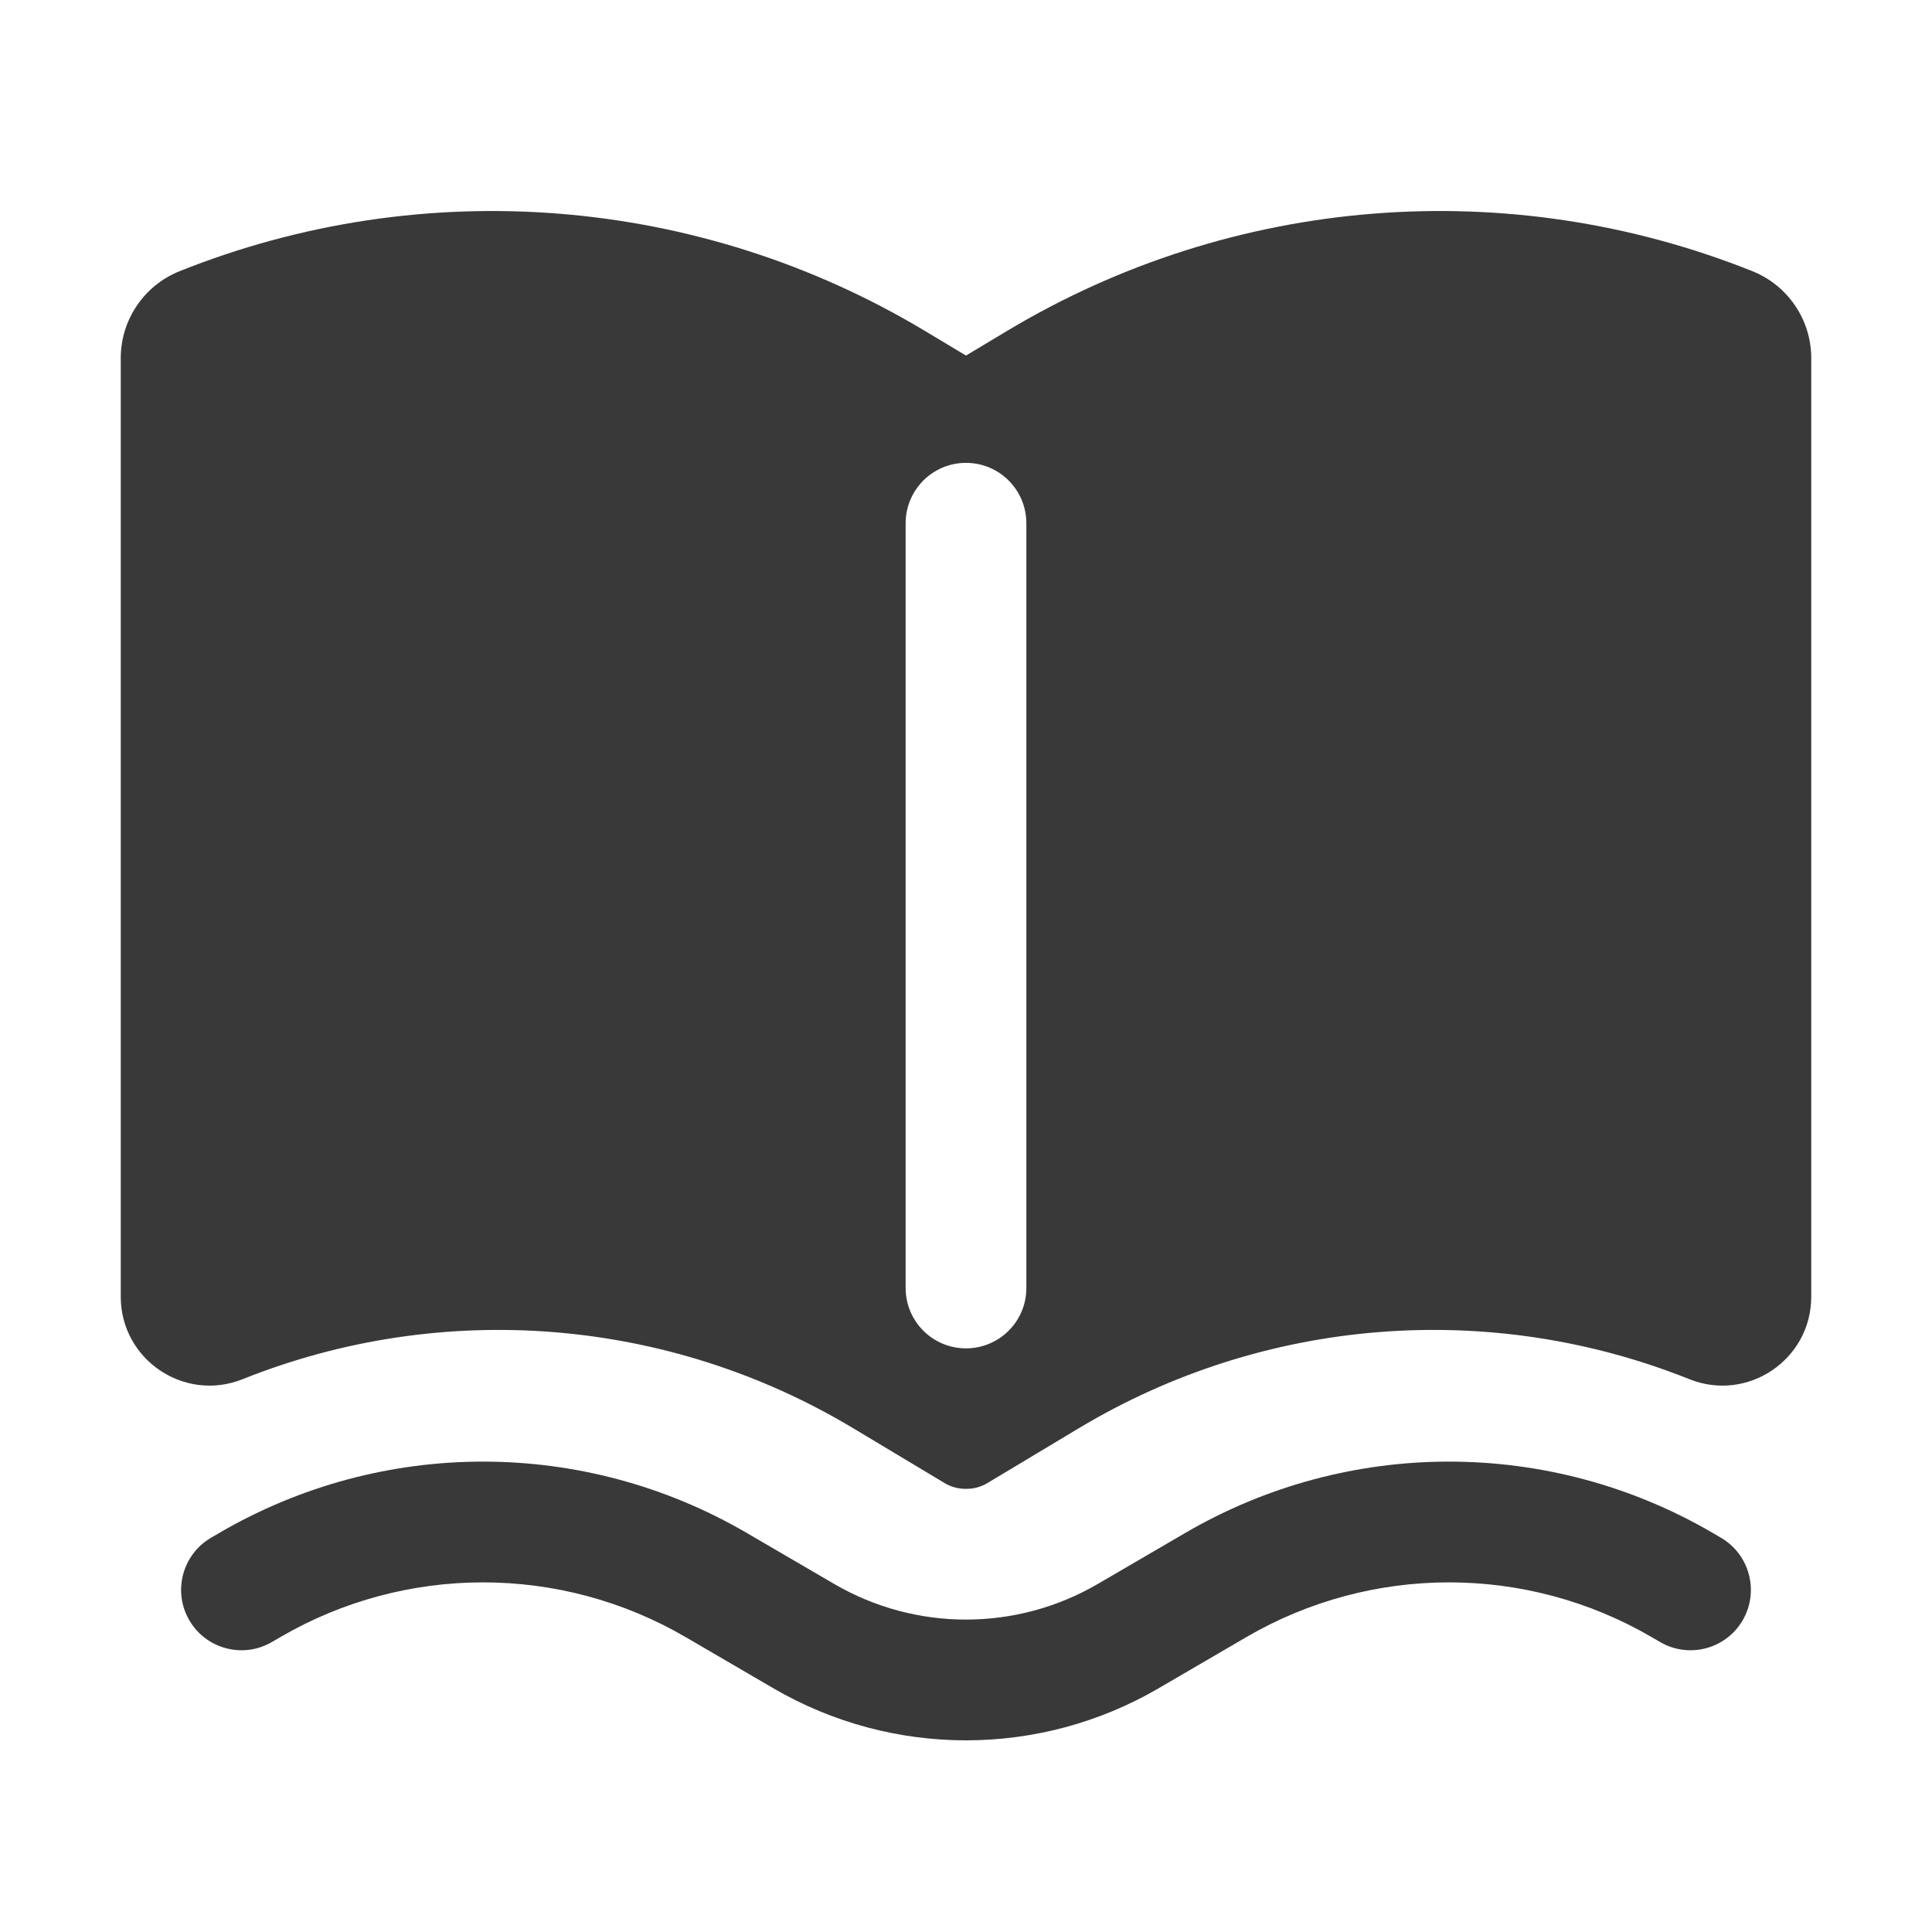 <svg width="66" height="66" viewBox="0 0 66 66" fill="none" xmlns="http://www.w3.org/2000/svg">
<path fill-rule="evenodd" clip-rule="evenodd" d="M31.597 11.305C23.895 6.683 14.476 5.929 6.136 9.264C4.921 9.75 4.125 10.927 4.125 12.235V44.297C4.125 46.444 6.294 47.913 8.288 47.115C15.117 44.384 22.831 45.002 29.138 48.786L32.26 50.659C32.498 50.802 32.753 50.865 33 50.86C33.247 50.865 33.502 50.802 33.74 50.659L36.862 48.786C43.169 45.002 50.883 44.384 57.712 47.115C59.706 47.913 61.875 46.444 61.875 44.297V12.235C61.875 10.927 61.078 9.75 59.864 9.264C51.524 5.929 42.105 6.683 34.403 11.305L33 12.146L31.597 11.305ZM35.062 17.875C35.062 16.736 34.139 15.812 33 15.812C31.861 15.812 30.938 16.736 30.938 17.875V44C30.938 45.139 31.861 46.062 33 46.062C34.139 46.062 35.062 45.139 35.062 44V17.875Z" fill="#393939"/>
<path d="M7.493 52.366C13.059 49.119 19.941 49.119 25.507 52.366L28.497 54.11C31.279 55.733 34.721 55.733 37.503 54.11L40.493 52.366C46.059 49.119 52.941 49.119 58.507 52.366L58.789 52.531C59.773 53.105 60.105 54.368 59.532 55.352C58.958 56.336 57.695 56.668 56.711 56.094L56.428 55.929C52.147 53.432 46.853 53.432 42.572 55.929L39.582 57.673C35.515 60.046 30.485 60.046 26.418 57.673L23.428 55.929C19.147 53.432 13.853 53.432 9.572 55.929L9.289 56.094C8.305 56.668 7.042 56.336 6.468 55.352C5.894 54.368 6.227 53.105 7.211 52.531L7.493 52.366Z" fill="#393939"/>
</svg>

